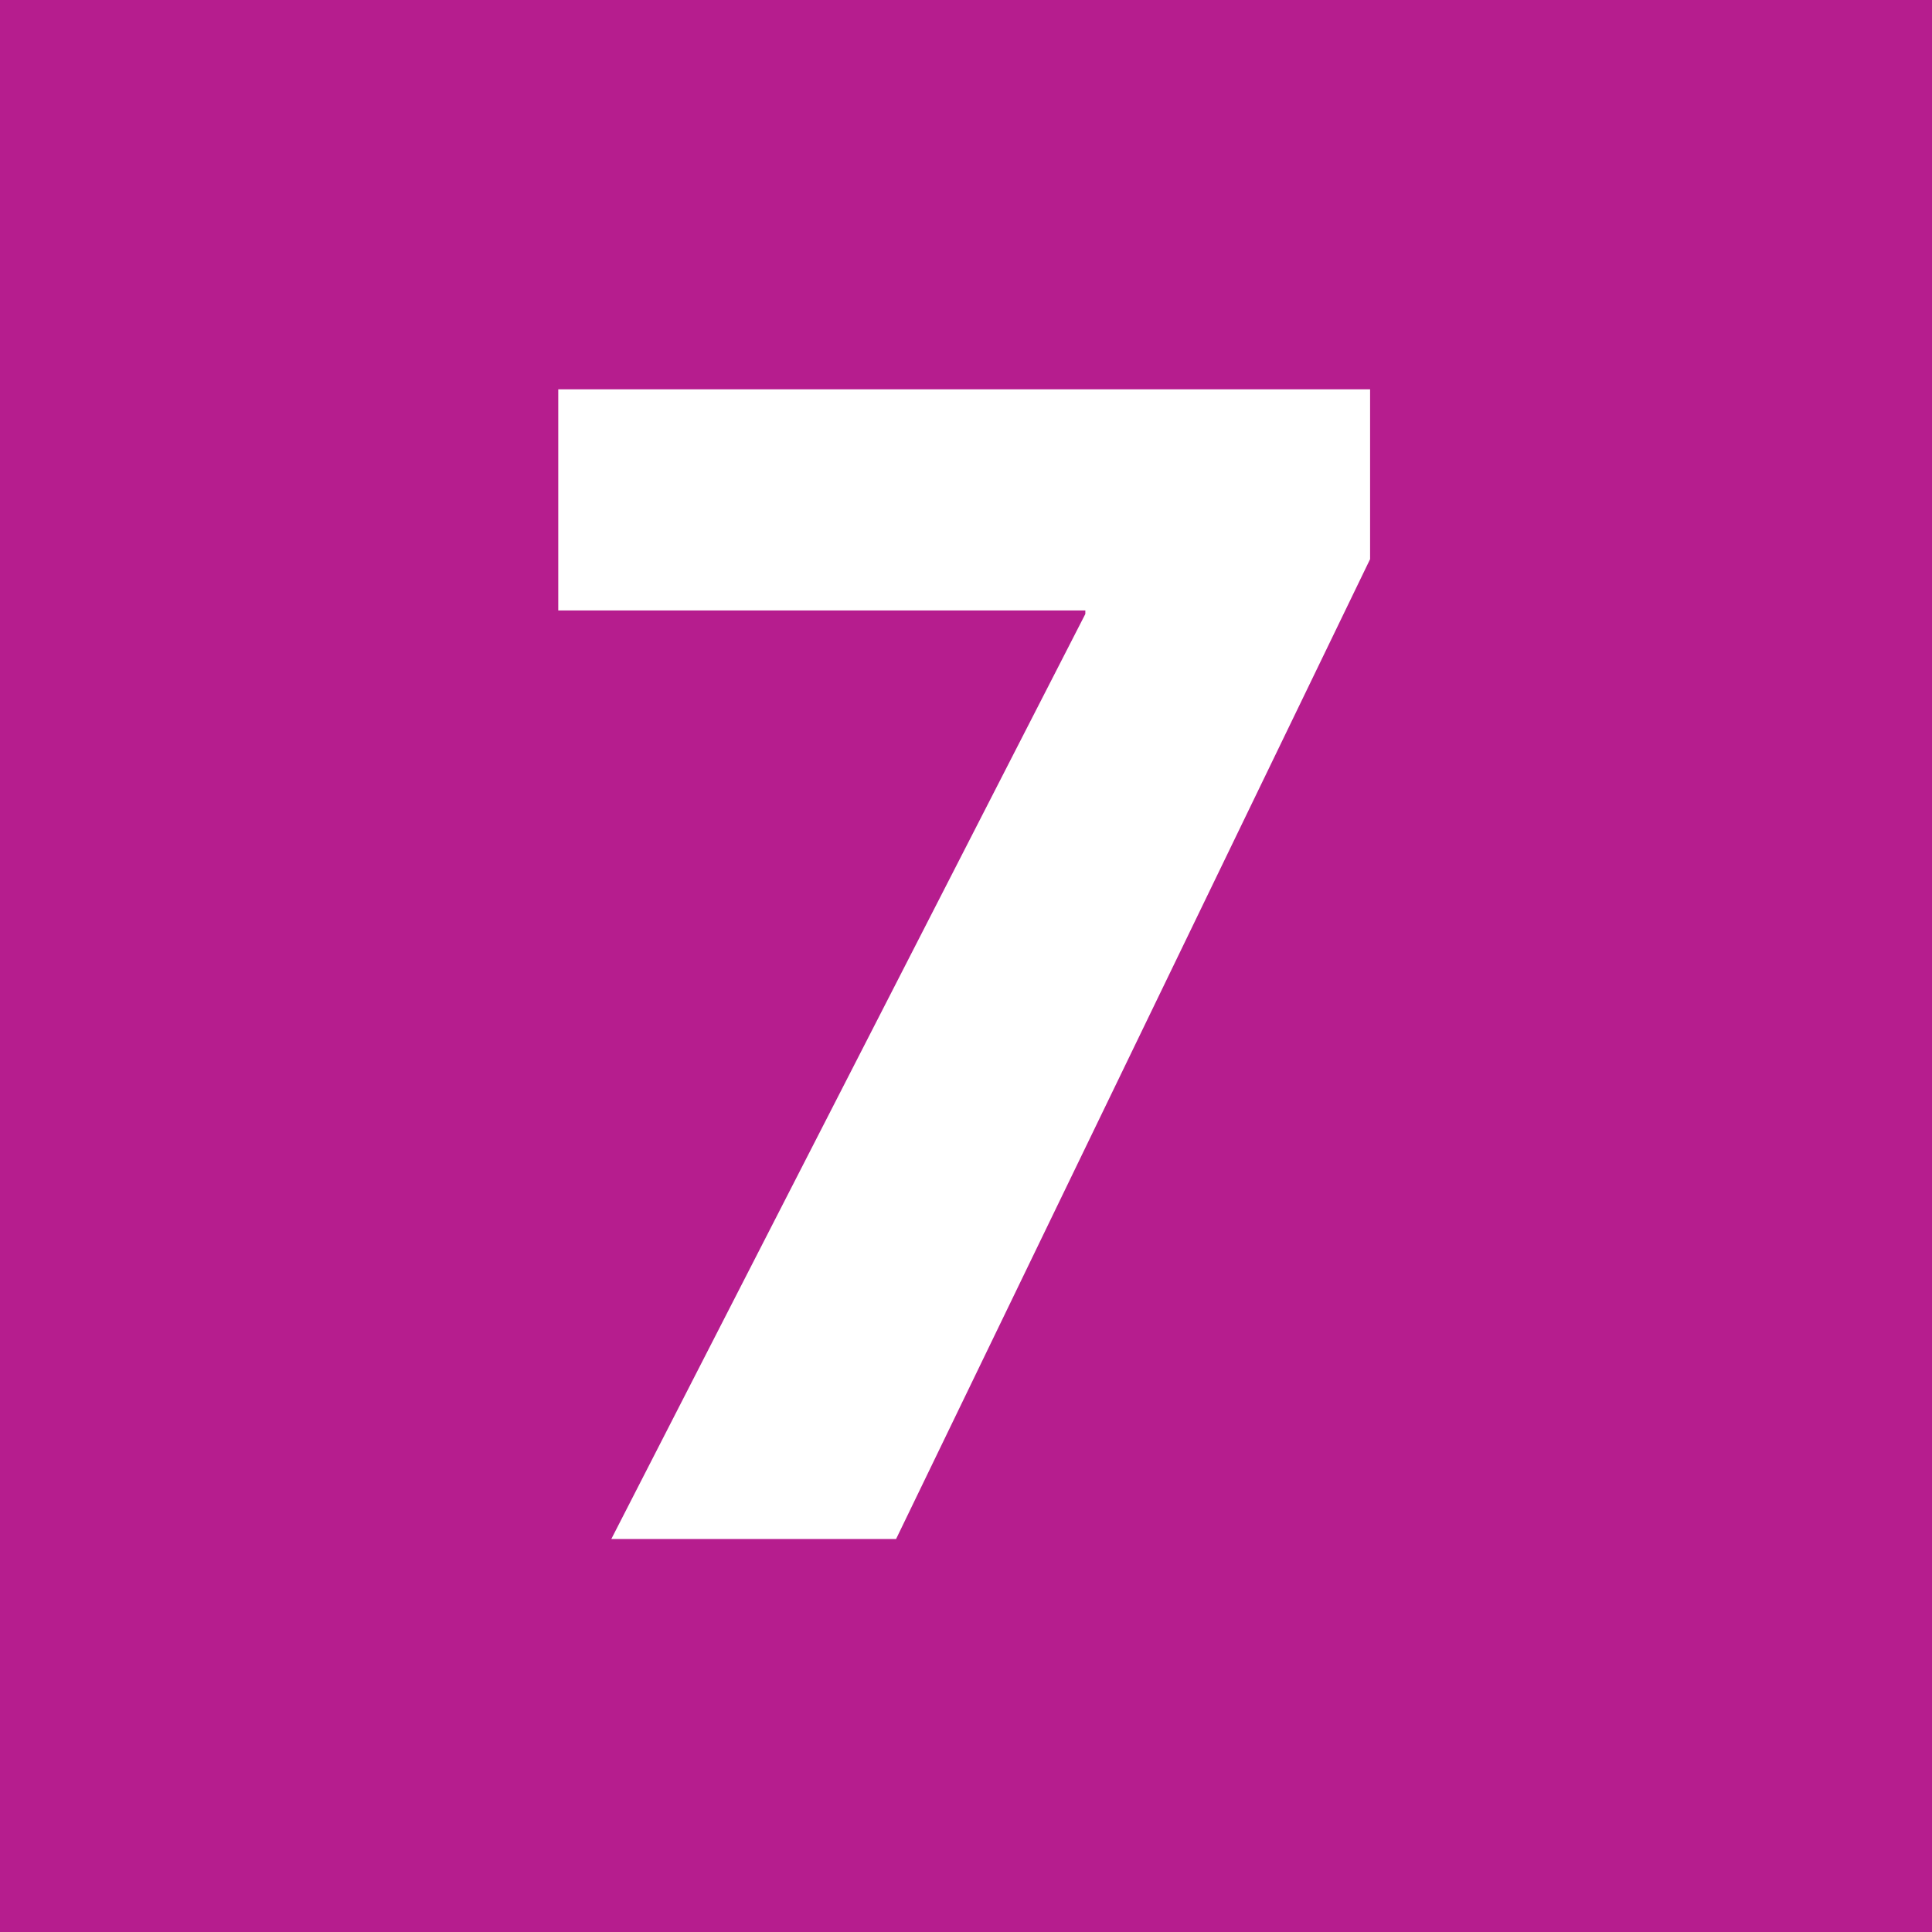 <?xml version="1.0" encoding="UTF-8"?>
 <!DOCTYPE svg PUBLIC "-//W3C//DTD SVG 1.1//EN"
   "http://www.w3.org/Graphics/SVG/1.1/DTD/svg11.dtd">
 <svg xmlns="http://www.w3.org/2000/svg" version="1.1"
   xmlns:xlink="http://www.w3.org/1999/xlink" width="284" height="284">
  <rect width="284" height="284" fill="#b61d8e" />
  <path d="M 82.063,57.234 82.063,89.733 159.542,89.733 159.542,90.253 89.863,226.23 131.722,226.23 201.401,82.193 201.401,57.234 82.063,57.234 z" fill="#ffffff" />
 </svg>